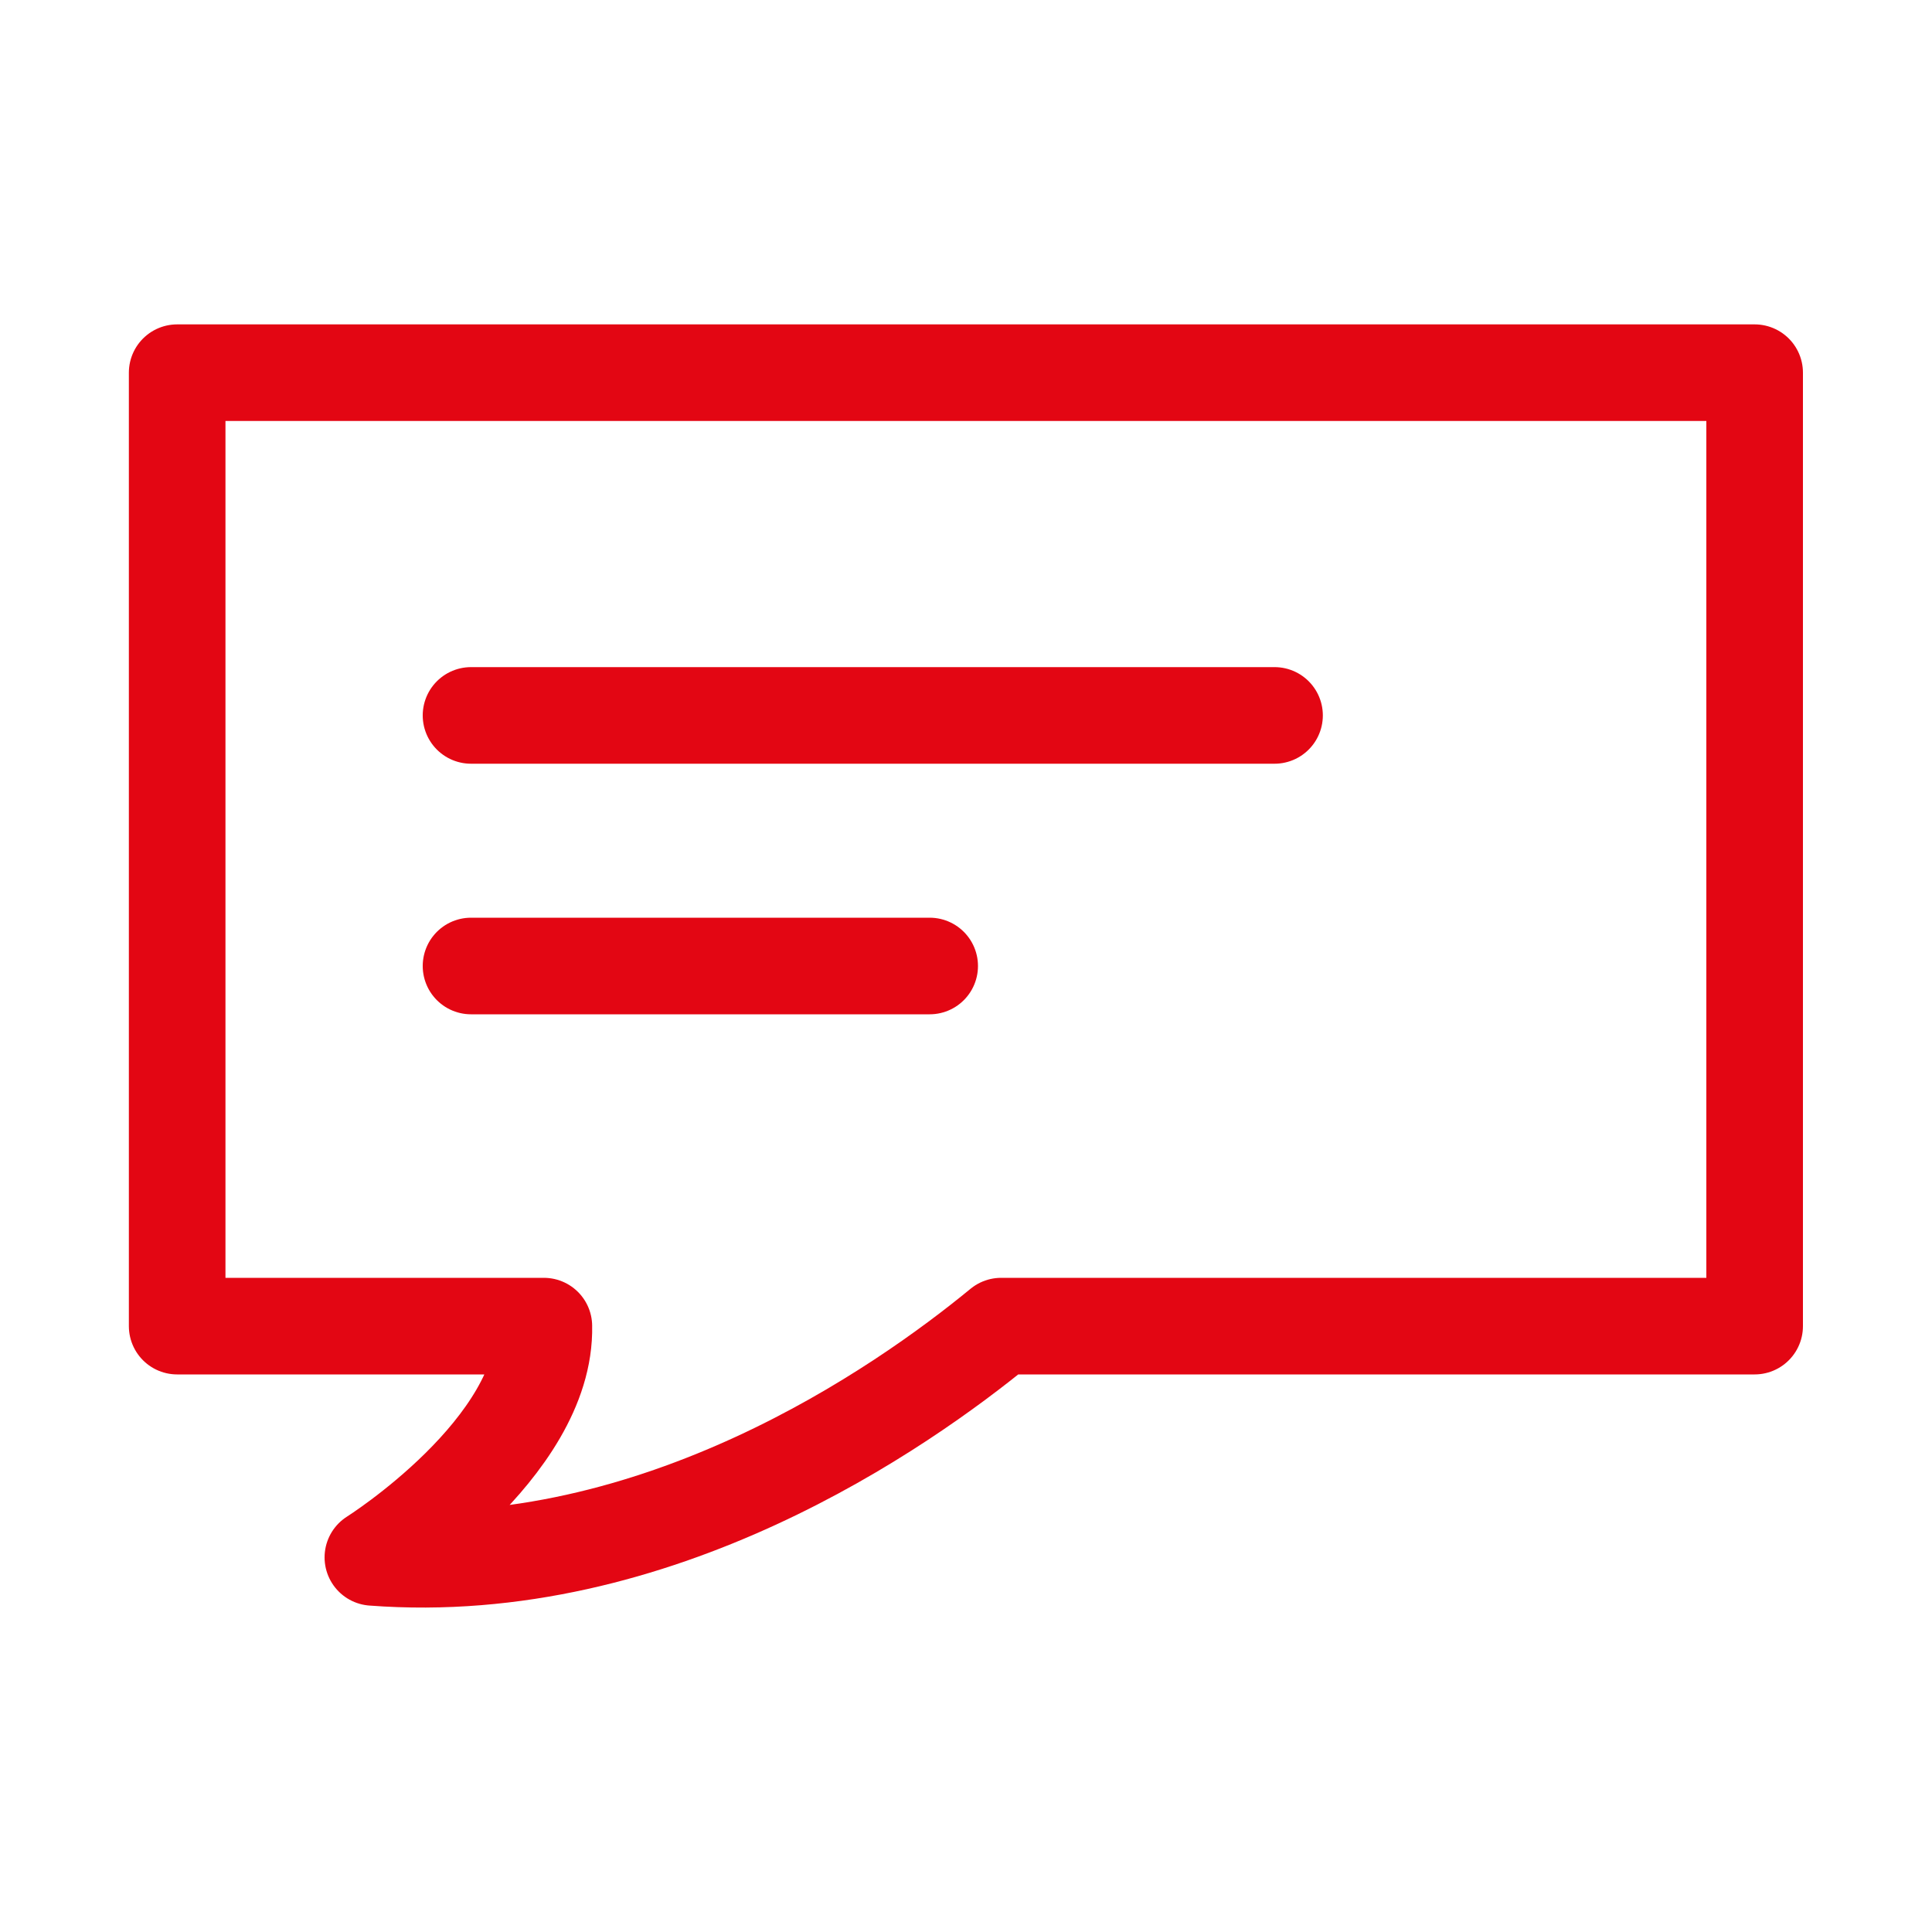 <?xml version="1.0" encoding="UTF-8"?>
<svg id="Layer_1" data-name="Layer 1" xmlns="http://www.w3.org/2000/svg" viewBox="0 0 100 100">
  <defs>
    <style>
      .cls-1 {
        fill: none;
        stroke: #e30613;
        stroke-linecap: round;
        stroke-linejoin: round;
        stroke-width: 5px;
      }
    </style>
  </defs>
  <g>
    <line class="cls-1" x1="24.38" y1="37.03" x2="65.97" y2="37.03"/>
    <line class="cls-1" x1="24.38" y1="50" x2="48.12" y2="50"/>
  </g>
  <path class="cls-1" d="M9.17,68.64V19.29h81.65v49.35h-39c-5.18,4.26-17.83,13.09-32.52,11.97,0,0,8.99-5.66,8.85-11.97H9.17Z"/>
</svg>